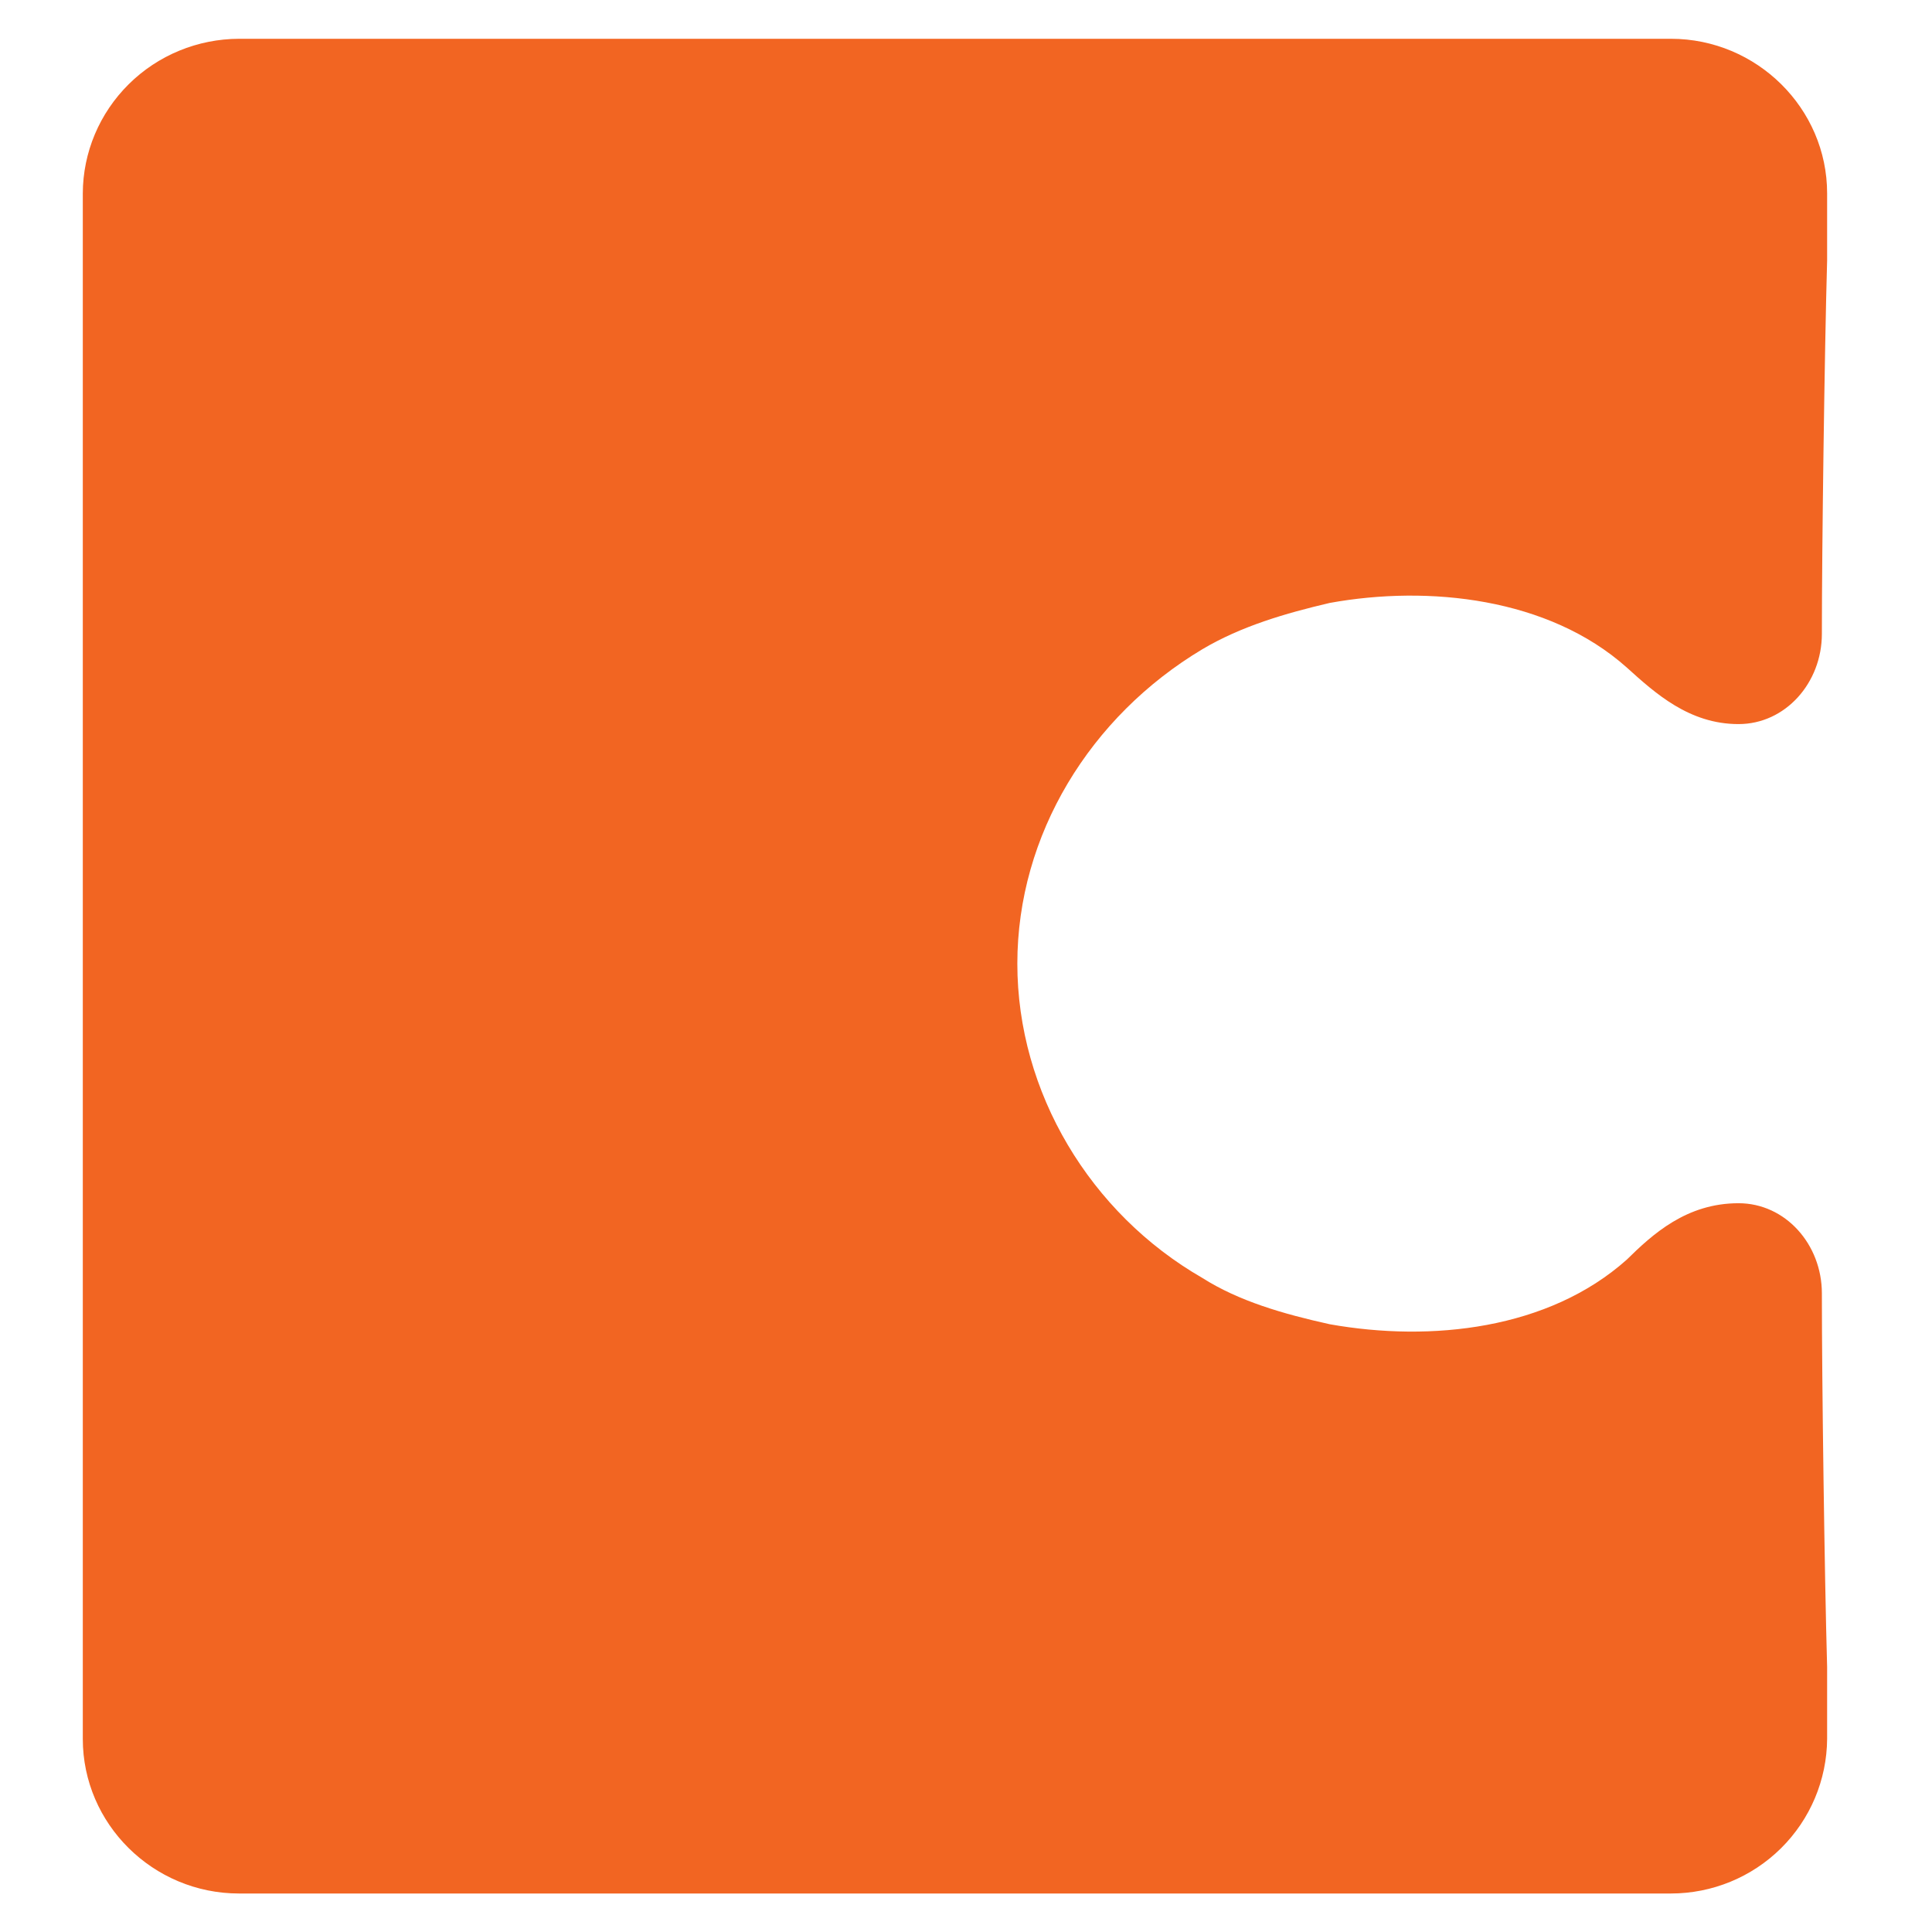 <svg width="14" height="14" viewBox="0 0 14 14" fill="none" xmlns="http://www.w3.org/2000/svg">
<path d="M12.108 0.281H1.732C1.432 0.282 1.145 0.4 0.933 0.61C0.721 0.82 0.601 1.104 0.6 1.401V12.601C0.6 13.217 1.109 13.721 1.732 13.721H12.108C12.407 13.721 12.694 13.603 12.906 13.393C13.118 13.183 13.238 12.898 13.24 12.601V12.079C13.221 11.407 13.202 10.007 13.202 9.372C13.202 9.017 12.938 8.719 12.598 8.719C12.221 8.719 11.976 8.943 11.787 9.129C11.221 9.633 10.372 9.727 9.636 9.596C9.297 9.521 8.976 9.428 8.712 9.26C7.9 8.793 7.372 7.916 7.372 6.983C7.372 6.049 7.9 5.191 8.712 4.705C8.995 4.537 9.316 4.444 9.636 4.369C10.353 4.239 11.221 4.332 11.787 4.836C11.994 5.023 12.24 5.247 12.598 5.247C12.938 5.247 13.202 4.948 13.202 4.593C13.202 3.977 13.221 2.559 13.24 1.887V1.401C13.24 0.785 12.73 0.281 12.108 0.281Z" fill="#F26522"/>
</svg>
